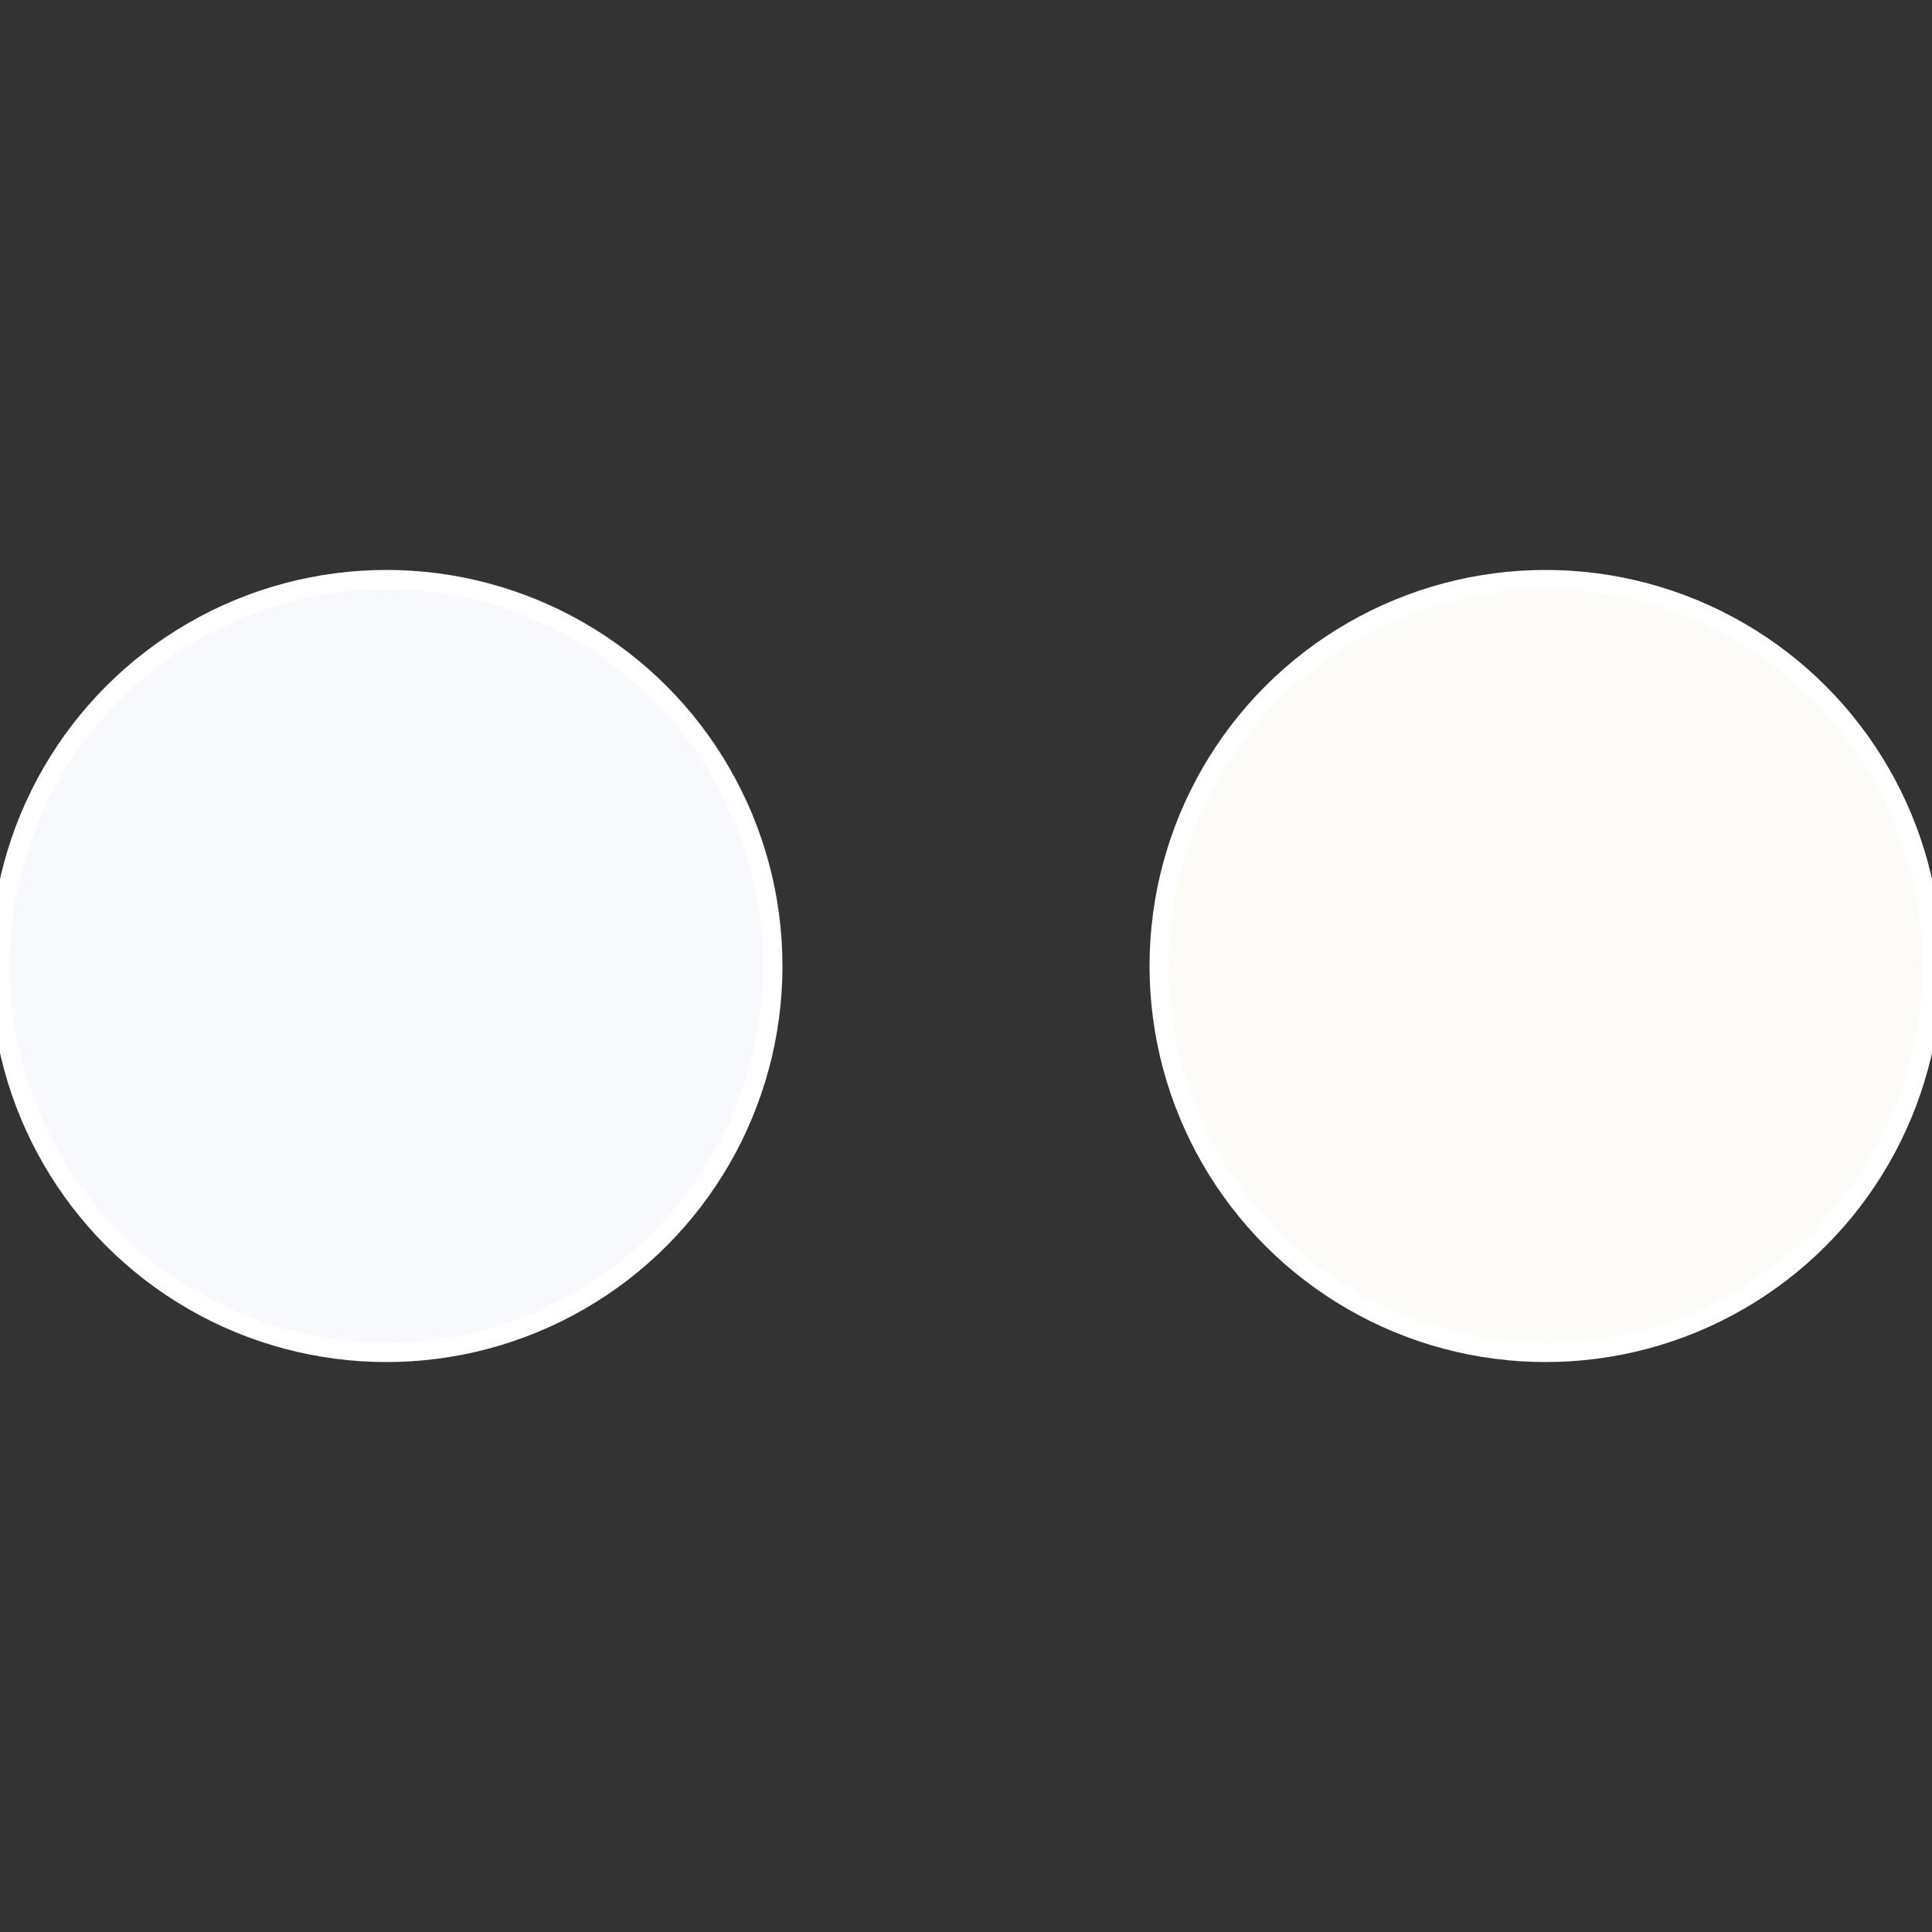 <?xml version="1.0" standalone="no"?>
<svg width="500" height="500" viewBox="-1 -1 2 2" xmlns="http://www.w3.org/2000/svg">
 
                <rect x="-1" y="-1" width="2" height="2" fill="#333333" stroke="none"/>
 
                <circle cx="0.6" cy="0" r="0.4" fill="#fdfbf7" stroke="#fff" stroke-width="1%" />
             
                <circle cx="-0.6" cy="7.3478807948841E-17" r="0.4" fill="#f7f9fd" stroke="#fff" stroke-width="1%" />
            </svg>
